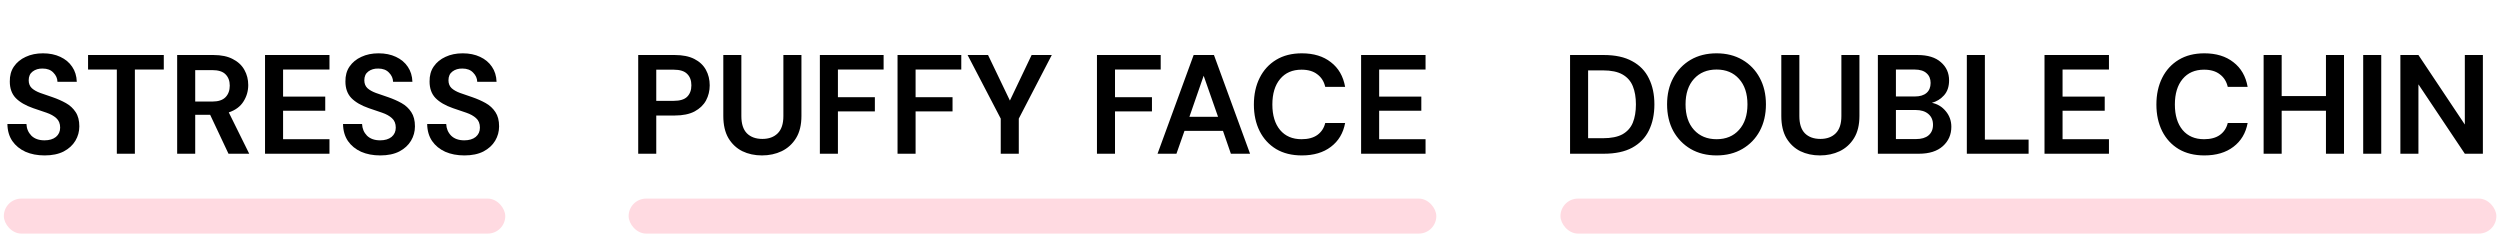 <svg width="390" height="37" viewBox="0 0 390 37" fill="none" xmlns="http://www.w3.org/2000/svg">
<rect x="0.598" y="30.982" width="78.223" height="5.457" rx="2.729" fill="#FFDAE1"/>
<rect x="98.065" y="30.982" width="126" height="5.457" rx="2.729" fill="#FFDAE1"/>
<rect x="243.433" y="30.982" width="146" height="5.457" rx="2.729" fill="#FFDAE1"/>
<path d="M6.963 24.246C5.834 24.246 4.836 24.055 3.971 23.674C3.106 23.278 2.424 22.721 1.925 22.002C1.426 21.269 1.17 20.381 1.155 19.34H4.125C4.154 20.059 4.411 20.667 4.895 21.166C5.394 21.65 6.076 21.892 6.941 21.892C7.689 21.892 8.283 21.716 8.723 21.364C9.163 20.997 9.383 20.513 9.383 19.912C9.383 19.281 9.185 18.79 8.789 18.438C8.408 18.086 7.894 17.8 7.249 17.58C6.604 17.36 5.914 17.125 5.181 16.876C3.993 16.465 3.084 15.937 2.453 15.292C1.837 14.647 1.529 13.789 1.529 12.718C1.514 11.809 1.727 11.031 2.167 10.386C2.622 9.726 3.238 9.22 4.015 8.868C4.792 8.501 5.687 8.318 6.699 8.318C7.726 8.318 8.628 8.501 9.405 8.868C10.197 9.235 10.813 9.748 11.253 10.408C11.708 11.068 11.95 11.853 11.979 12.762H8.965C8.95 12.219 8.738 11.743 8.327 11.332C7.931 10.907 7.374 10.694 6.655 10.694C6.039 10.679 5.518 10.833 5.093 11.156C4.682 11.464 4.477 11.919 4.477 12.52C4.477 13.033 4.638 13.444 4.961 13.752C5.284 14.045 5.724 14.295 6.281 14.5C6.838 14.705 7.476 14.925 8.195 15.16C8.958 15.424 9.654 15.732 10.285 16.084C10.916 16.436 11.422 16.905 11.803 17.492C12.184 18.064 12.375 18.805 12.375 19.714C12.375 20.521 12.17 21.269 11.759 21.958C11.348 22.647 10.74 23.205 9.933 23.63C9.126 24.041 8.136 24.246 6.963 24.246ZM18.225 23.982V10.848H13.737V8.582H25.551V10.848H21.041V23.982H18.225ZM27.637 23.982V8.582H33.291C34.523 8.582 35.535 8.795 36.327 9.22C37.133 9.631 37.735 10.195 38.131 10.914C38.527 11.618 38.725 12.403 38.725 13.268C38.725 14.207 38.475 15.065 37.977 15.842C37.493 16.619 36.73 17.184 35.689 17.536L38.879 23.982H35.645L32.785 17.91H30.453V23.982H27.637ZM30.453 15.842H33.115C34.053 15.842 34.743 15.615 35.183 15.16C35.623 14.705 35.843 14.104 35.843 13.356C35.843 12.623 35.623 12.036 35.183 11.596C34.757 11.156 34.061 10.936 33.093 10.936H30.453V15.842ZM41.344 23.982V8.582H51.398V10.848H44.16V15.072H50.738V17.272H44.16V21.716H51.398V23.982H41.344ZM59.32 24.246C58.191 24.246 57.194 24.055 56.328 23.674C55.463 23.278 54.781 22.721 54.282 22.002C53.784 21.269 53.527 20.381 53.512 19.34H56.482C56.512 20.059 56.768 20.667 57.252 21.166C57.751 21.65 58.433 21.892 59.298 21.892C60.046 21.892 60.64 21.716 61.08 21.364C61.52 20.997 61.74 20.513 61.74 19.912C61.74 19.281 61.542 18.79 61.146 18.438C60.765 18.086 60.252 17.8 59.606 17.58C58.961 17.36 58.272 17.125 57.538 16.876C56.35 16.465 55.441 15.937 54.81 15.292C54.194 14.647 53.886 13.789 53.886 12.718C53.872 11.809 54.084 11.031 54.524 10.386C54.979 9.726 55.595 9.22 56.372 8.868C57.15 8.501 58.044 8.318 59.056 8.318C60.083 8.318 60.985 8.501 61.762 8.868C62.554 9.235 63.17 9.748 63.61 10.408C64.065 11.068 64.307 11.853 64.336 12.762H61.322C61.308 12.219 61.095 11.743 60.684 11.332C60.288 10.907 59.731 10.694 59.012 10.694C58.396 10.679 57.876 10.833 57.45 11.156C57.04 11.464 56.834 11.919 56.834 12.52C56.834 13.033 56.996 13.444 57.318 13.752C57.641 14.045 58.081 14.295 58.638 14.5C59.196 14.705 59.834 14.925 60.552 15.16C61.315 15.424 62.012 15.732 62.642 16.084C63.273 16.436 63.779 16.905 64.16 17.492C64.542 18.064 64.732 18.805 64.732 19.714C64.732 20.521 64.527 21.269 64.116 21.958C63.706 22.647 63.097 23.205 62.29 23.63C61.484 24.041 60.494 24.246 59.32 24.246ZM72.447 24.246C71.318 24.246 70.321 24.055 69.455 23.674C68.59 23.278 67.908 22.721 67.409 22.002C66.911 21.269 66.654 20.381 66.639 19.34H69.609C69.639 20.059 69.895 20.667 70.379 21.166C70.878 21.65 71.56 21.892 72.425 21.892C73.173 21.892 73.767 21.716 74.207 21.364C74.647 20.997 74.867 20.513 74.867 19.912C74.867 19.281 74.669 18.79 74.273 18.438C73.892 18.086 73.379 17.8 72.733 17.58C72.088 17.36 71.399 17.125 70.665 16.876C69.477 16.465 68.568 15.937 67.937 15.292C67.321 14.647 67.013 13.789 67.013 12.718C66.999 11.809 67.211 11.031 67.651 10.386C68.106 9.726 68.722 9.22 69.499 8.868C70.277 8.501 71.171 8.318 72.183 8.318C73.21 8.318 74.112 8.501 74.889 8.868C75.681 9.235 76.297 9.748 76.737 10.408C77.192 11.068 77.434 11.853 77.463 12.762H74.449C74.435 12.219 74.222 11.743 73.811 11.332C73.415 10.907 72.858 10.694 72.139 10.694C71.523 10.679 71.003 10.833 70.577 11.156C70.167 11.464 69.961 11.919 69.961 12.52C69.961 13.033 70.123 13.444 70.445 13.752C70.768 14.045 71.208 14.295 71.765 14.5C72.323 14.705 72.961 14.925 73.679 15.16C74.442 15.424 75.139 15.732 75.769 16.084C76.4 16.436 76.906 16.905 77.287 17.492C77.669 18.064 77.859 18.805 77.859 19.714C77.859 20.521 77.654 21.269 77.243 21.958C76.833 22.647 76.224 23.205 75.417 23.63C74.611 24.041 73.621 24.246 72.447 24.246Z" fill="black"/>
<path d="M99.561 23.982V8.582H105.259C106.491 8.582 107.51 8.787 108.317 9.198C109.124 9.609 109.725 10.173 110.121 10.892C110.517 11.611 110.715 12.417 110.715 13.312C110.715 14.163 110.524 14.947 110.143 15.666C109.762 16.37 109.168 16.942 108.361 17.382C107.554 17.807 106.52 18.02 105.259 18.02H102.377V23.982H99.561ZM102.377 15.732H105.083C106.066 15.732 106.77 15.519 107.195 15.094C107.635 14.654 107.855 14.06 107.855 13.312C107.855 12.549 107.635 11.955 107.195 11.53C106.77 11.09 106.066 10.87 105.083 10.87H102.377V15.732ZM118.864 24.246C117.735 24.246 116.716 24.026 115.806 23.586C114.897 23.131 114.171 22.449 113.628 21.54C113.1 20.631 112.836 19.479 112.836 18.086V8.582H115.652V18.108C115.652 19.311 115.938 20.205 116.51 20.792C117.097 21.379 117.904 21.672 118.93 21.672C119.942 21.672 120.742 21.379 121.328 20.792C121.915 20.205 122.208 19.311 122.208 18.108V8.582H125.024V18.086C125.024 19.479 124.746 20.631 124.188 21.54C123.631 22.449 122.883 23.131 121.944 23.586C121.02 24.026 119.994 24.246 118.864 24.246ZM127.899 23.982V8.582H137.843V10.848H130.715V15.16H136.479V17.382H130.715V23.982H127.899ZM140.016 23.982V8.582H149.96V10.848H142.832V15.16H148.596V17.382H142.832V23.982H140.016ZM156.115 23.982V18.504L150.945 8.582H154.135L157.545 15.688L160.933 8.582H164.079L158.931 18.504V23.982H156.115ZM171.125 23.982V8.582H181.069V10.848H173.941V15.16H179.705V17.382H173.941V23.982H171.125ZM180.577 23.982L186.209 8.582H189.377L195.009 23.982H192.017L190.785 20.418H184.779L183.525 23.982H180.577ZM185.549 18.218H190.015L187.771 11.816L185.549 18.218ZM203.086 24.246C201.531 24.246 200.196 23.916 199.082 23.256C197.967 22.581 197.109 21.65 196.508 20.462C195.906 19.259 195.606 17.873 195.606 16.304C195.606 14.735 195.906 13.349 196.508 12.146C197.109 10.943 197.967 10.005 199.082 9.33C200.196 8.655 201.531 8.318 203.086 8.318C204.934 8.318 206.444 8.78 207.618 9.704C208.806 10.613 209.546 11.897 209.84 13.554H206.738C206.547 12.718 206.136 12.065 205.506 11.596C204.89 11.112 204.068 10.87 203.042 10.87C201.619 10.87 200.504 11.354 199.698 12.322C198.891 13.29 198.488 14.617 198.488 16.304C198.488 17.991 198.891 19.318 199.698 20.286C200.504 21.239 201.619 21.716 203.042 21.716C204.068 21.716 204.89 21.496 205.506 21.056C206.136 20.601 206.547 19.978 206.738 19.186H209.84C209.546 20.77 208.806 22.009 207.618 22.904C206.444 23.799 204.934 24.246 203.086 24.246ZM212.332 23.982V8.582H222.386V10.848H215.148V15.072H221.726V17.272H215.148V21.716H222.386V23.982H212.332Z" fill="black"/>
<path d="M244.929 23.982V8.582H250.187C251.991 8.582 253.473 8.905 254.631 9.55C255.805 10.181 256.67 11.075 257.227 12.234C257.799 13.378 258.085 14.727 258.085 16.282C258.085 17.837 257.799 19.193 257.227 20.352C256.67 21.496 255.805 22.391 254.631 23.036C253.473 23.667 251.991 23.982 250.187 23.982H244.929ZM247.745 21.562H250.055C251.346 21.562 252.365 21.357 253.113 20.946C253.861 20.521 254.397 19.919 254.719 19.142C255.042 18.35 255.203 17.397 255.203 16.282C255.203 15.182 255.042 14.236 254.719 13.444C254.397 12.652 253.861 12.043 253.113 11.618C252.365 11.193 251.346 10.98 250.055 10.98H247.745V21.562ZM267.786 24.246C266.246 24.246 264.897 23.909 263.738 23.234C262.594 22.559 261.692 21.628 261.032 20.44C260.387 19.237 260.064 17.851 260.064 16.282C260.064 14.713 260.387 13.334 261.032 12.146C261.692 10.943 262.594 10.005 263.738 9.33C264.897 8.655 266.246 8.318 267.786 8.318C269.311 8.318 270.653 8.655 271.812 9.33C272.971 10.005 273.873 10.943 274.518 12.146C275.163 13.334 275.486 14.713 275.486 16.282C275.486 17.851 275.163 19.237 274.518 20.44C273.873 21.628 272.971 22.559 271.812 23.234C270.653 23.909 269.311 24.246 267.786 24.246ZM267.786 21.716C269.253 21.716 270.419 21.232 271.284 20.264C272.164 19.296 272.604 17.969 272.604 16.282C272.604 14.595 272.164 13.268 271.284 12.3C270.419 11.332 269.253 10.848 267.786 10.848C266.319 10.848 265.146 11.332 264.266 12.3C263.386 13.268 262.946 14.595 262.946 16.282C262.946 17.969 263.386 19.296 264.266 20.264C265.146 21.232 266.319 21.716 267.786 21.716ZM283.912 24.246C282.783 24.246 281.764 24.026 280.854 23.586C279.945 23.131 279.219 22.449 278.676 21.54C278.148 20.631 277.884 19.479 277.884 18.086V8.582H280.7V18.108C280.7 19.311 280.986 20.205 281.558 20.792C282.145 21.379 282.952 21.672 283.978 21.672C284.99 21.672 285.79 21.379 286.376 20.792C286.963 20.205 287.256 19.311 287.256 18.108V8.582H290.072V18.086C290.072 19.479 289.794 20.631 289.236 21.54C288.679 22.449 287.931 23.131 286.992 23.586C286.068 24.026 285.042 24.246 283.912 24.246ZM292.947 23.982V8.582H299.129C300.728 8.582 301.945 8.956 302.781 9.704C303.632 10.437 304.057 11.383 304.057 12.542C304.057 13.51 303.793 14.287 303.265 14.874C302.752 15.446 302.121 15.835 301.373 16.04C302.253 16.216 302.979 16.656 303.551 17.36C304.123 18.049 304.409 18.856 304.409 19.78C304.409 20.997 303.969 22.002 303.089 22.794C302.209 23.586 300.962 23.982 299.349 23.982H292.947ZM295.763 15.05H298.711C299.503 15.05 300.112 14.867 300.537 14.5C300.962 14.133 301.175 13.613 301.175 12.938C301.175 12.293 300.962 11.787 300.537 11.42C300.126 11.039 299.503 10.848 298.667 10.848H295.763V15.05ZM295.763 21.694H298.909C299.745 21.694 300.39 21.503 300.845 21.122C301.314 20.726 301.549 20.176 301.549 19.472C301.549 18.753 301.307 18.189 300.823 17.778C300.339 17.367 299.686 17.162 298.865 17.162H295.763V21.694ZM306.826 23.982V8.582H309.642V21.782H316.462V23.982H306.826ZM318.943 23.982V8.582H328.997V10.848H321.759V15.072H328.337V17.272H321.759V21.716H328.997V23.982H318.943ZM343.878 24.246C342.323 24.246 340.989 23.916 339.874 23.256C338.759 22.581 337.901 21.65 337.3 20.462C336.699 19.259 336.398 17.873 336.398 16.304C336.398 14.735 336.699 13.349 337.3 12.146C337.901 10.943 338.759 10.005 339.874 9.33C340.989 8.655 342.323 8.318 343.878 8.318C345.726 8.318 347.237 8.78 348.41 9.704C349.598 10.613 350.339 11.897 350.632 13.554H347.53C347.339 12.718 346.929 12.065 346.298 11.596C345.682 11.112 344.861 10.87 343.834 10.87C342.411 10.87 341.297 11.354 340.49 12.322C339.683 13.29 339.28 14.617 339.28 16.304C339.28 17.991 339.683 19.318 340.49 20.286C341.297 21.239 342.411 21.716 343.834 21.716C344.861 21.716 345.682 21.496 346.298 21.056C346.929 20.601 347.339 19.978 347.53 19.186H350.632C350.339 20.77 349.598 22.009 348.41 22.904C347.237 23.799 345.726 24.246 343.878 24.246ZM353.125 23.982V8.582H355.941V14.984H362.849V8.582H365.665V23.982H362.849V17.272H355.941V23.982H353.125ZM368.658 23.982V8.582H371.474V23.982H368.658ZM374.459 23.982V8.582H377.275L384.513 19.428V8.582H387.329V23.982H384.513L377.275 13.158V23.982H374.459Z" fill="black"/>
</svg>
